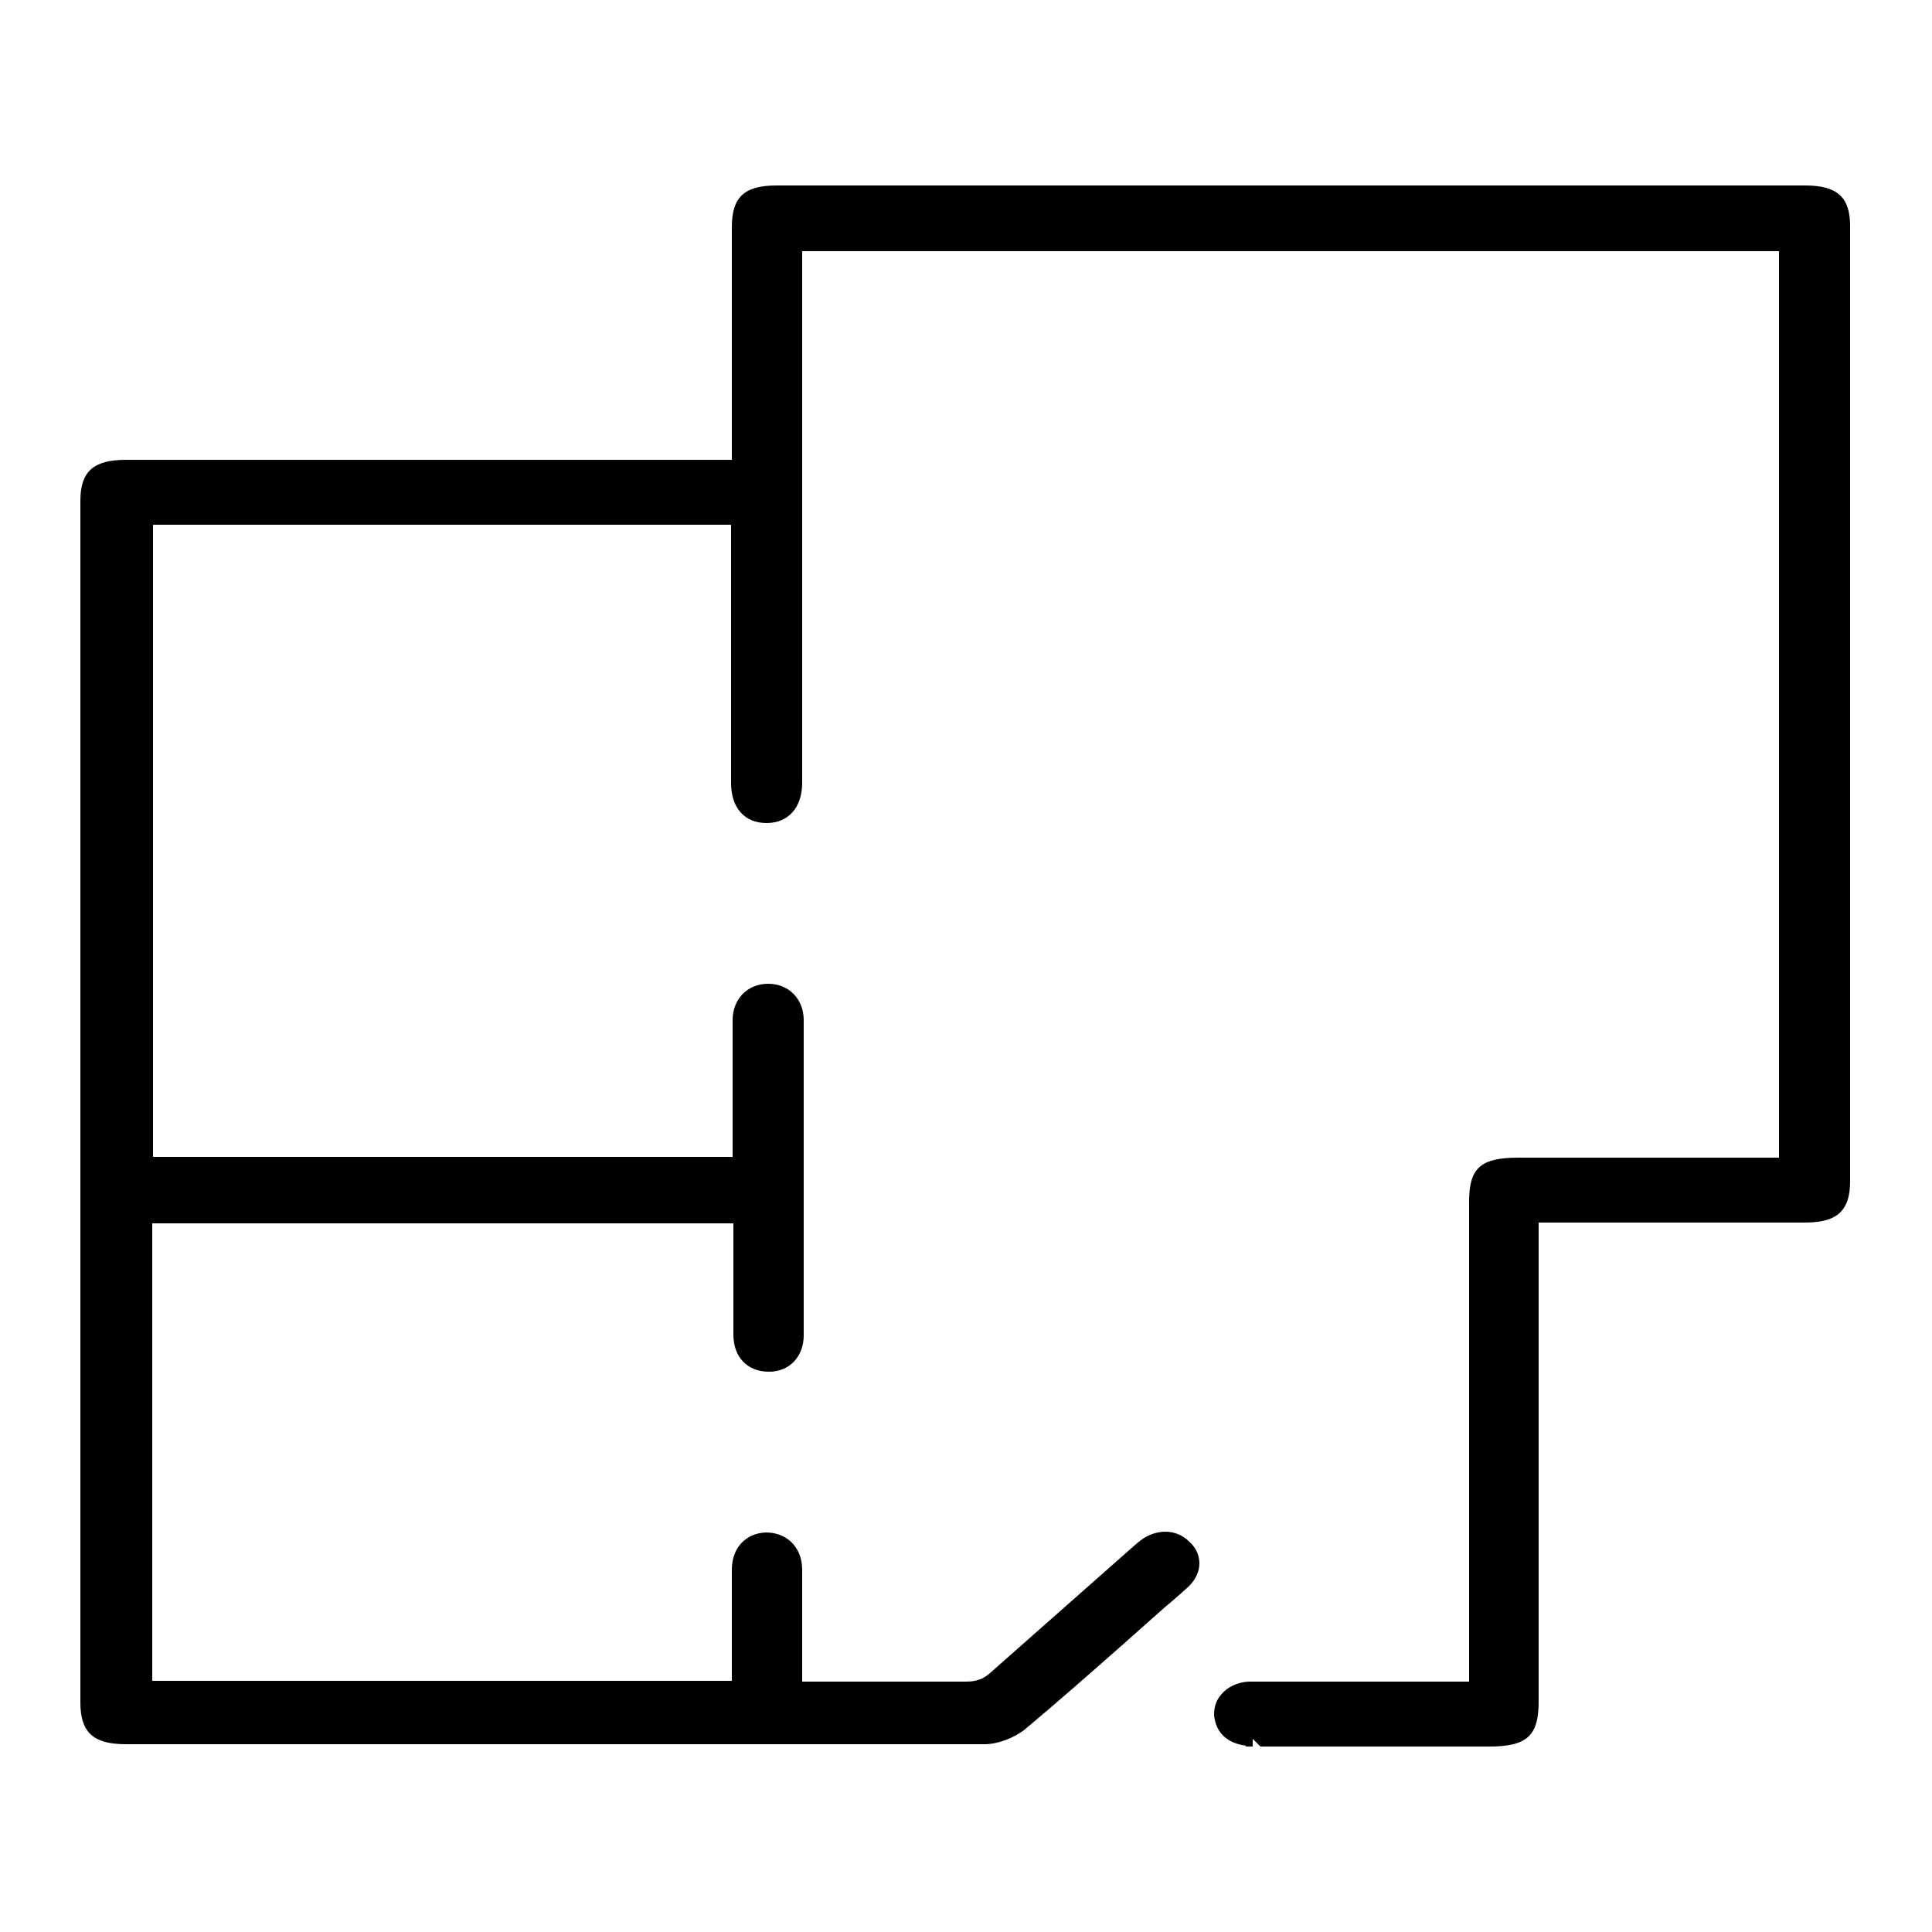 <?xml version="1.0" encoding="UTF-8"?> <svg xmlns="http://www.w3.org/2000/svg" id="Capa_1" data-name="Capa 1" viewBox="0 0 25 25"><path d="m16.13,22.59c-.25-.03-.4-.17-.42-.4,0-.09.02-.18.09-.26.08-.1.21-.16.35-.17.06,0,.27,0,.27,0h2.59s0-6.21,0-6.21c0-.44.15-.57.64-.57h3.37V3.25h-12.64v6.88c0,.32-.18.52-.46.52-.29,0-.46-.2-.46-.52v-3.34H1.98v8.18h7.5v-1.77c0-.27.19-.47.46-.47.27,0,.46.2.46.47,0,1.36,0,2.72,0,4.08,0,.27-.18.47-.45.47-.28,0-.46-.19-.46-.48v-1.44H1.97v5.92h7.5v-1.44c0-.28.18-.47.44-.48h0c.28,0,.47.2.47.48v1.45s.29,0,.29,0h1.83c.13,0,.22-.03.31-.11.42-.37,1.8-1.59,1.8-1.59.07-.06.1-.09.14-.12.1-.08.22-.12.33-.12s.22.04.31.13c.09.08.13.18.13.28,0,.11-.05.21-.14.3-.1.09-.2.18-.31.27l-.54.48c-.42.37-.84.74-1.27,1.1-.14.11-.35.19-.52.19-2.53,0-5.05,0-7.58,0H1.63c-.42,0-.59-.15-.59-.54V6.48c0-.38.17-.53.59-.53h7.84s0-3.01,0-3.01c0-.39.16-.54.58-.54h13.31c.41,0,.58.15.58.52v12.37c0,.44-.24.53-.6.53h-3.43v6.2c0,.44-.15.58-.64.58h-2.96l-.1-.1v.1h-.1Z"></path><path d="m9.58,6.05v-.25c0-.95,0-1.91,0-2.86,0-.33.12-.44.49-.44,4.44,0,8.88,0,13.31,0,.36,0,.48.11.48.42,0,4.12,0,8.24,0,12.37,0,.32-.12.43-.5.43-1.08,0-2.17,0-3.25,0-.08,0-.17,0-.28,0,0,.09,0,.17,0,.25,0,2.02,0,4.03,0,6.05,0,.39-.1.48-.54.48-.99,0-1.97,0-2.96,0-.06,0-.12,0-.18,0-.2-.03-.32-.13-.33-.31-.01-.16.14-.3.34-.32.12,0,.24,0,.37,0,.77,0,1.54,0,2.31,0h.27c0-.1,0-.18,0-.26,0-2.02,0-4.03,0-6.05,0-.38.1-.47.54-.47,1.07,0,2.14,0,3.21,0,.08,0,.17,0,.26,0V3.15h-12.83v6.84s0,.09,0,.14c0,.27-.14.43-.36.42-.22,0-.35-.16-.35-.42,0-1.06,0-2.13,0-3.19v-.25H1.88v8.38h7.7c0-.07,0-.15,0-.22,0-.55,0-1.1,0-1.65,0-.22.15-.37.36-.37.21,0,.35.15.35.37,0,1.36,0,2.72,0,4.08,0,.23-.14.37-.35.37-.22,0-.36-.15-.36-.38,0-.44,0-.87,0-1.31,0-.07,0-.14,0-.23H1.87v6.12h7.7c0-.07,0-.14,0-.21,0-.44,0-.89,0-1.33,0-.23.14-.37.35-.38.22,0,.37.15.37.38,0,.51,0,1.02,0,1.54.09,0,.17.01.24.01.66,0,1.31,0,1.97,0,.16,0,.27-.04.38-.14.6-.53,1.2-1.06,1.8-1.59.04-.04.08-.08.13-.11.18-.13.37-.13.51,0,.14.13.14.29,0,.43-.13.13-.28.25-.42.37-.56.49-1.12,1-1.69,1.48-.11.1-.3.17-.46.17-3.7,0-7.41,0-11.11,0-.37,0-.49-.11-.49-.44,0-5.19,0-10.38,0-15.58,0-.33.12-.43.49-.43,2.54,0,5.09,0,7.63,0h.31Z"></path></svg> 